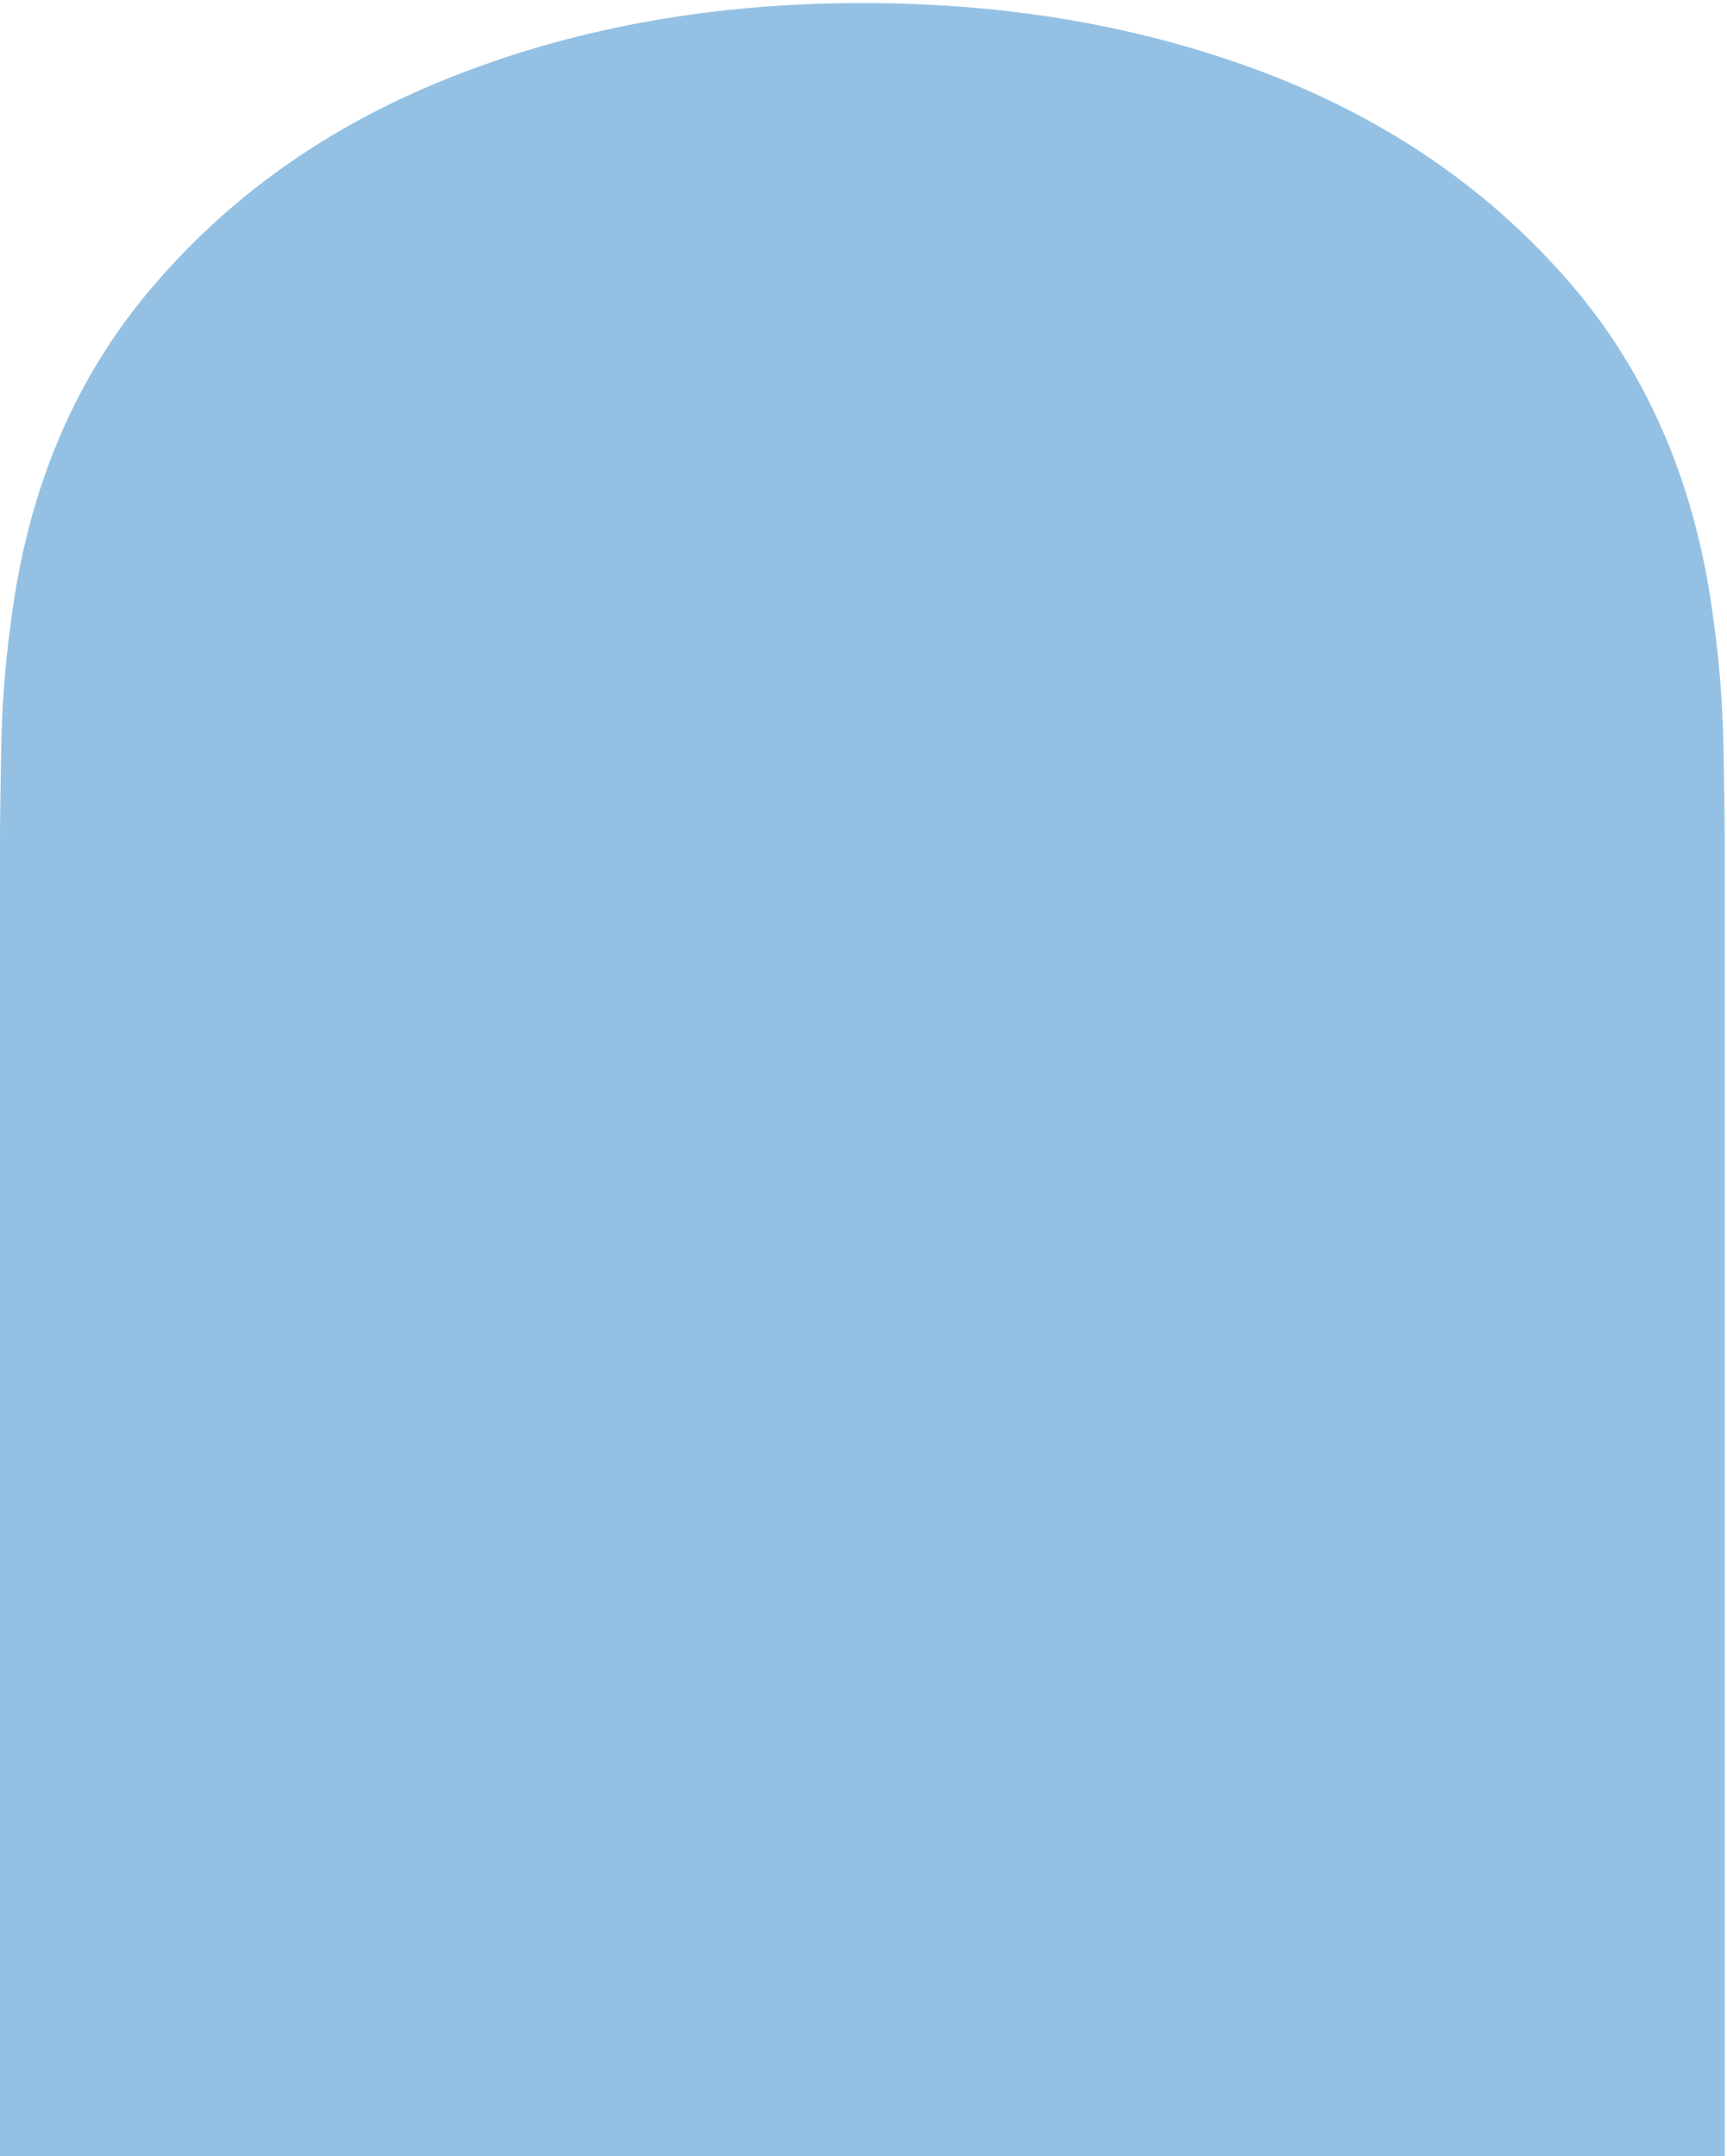 <?xml version="1.0" encoding="UTF-8"?> <svg xmlns="http://www.w3.org/2000/svg" width="549" height="685" viewBox="0 0 549 685" fill="none"> <path d="M548.269 685H-0.001L-0.001 542.639L-0.001 266.068C-0.001 260.997 0.126 251.614 0.38 237.922C0.634 223.975 1.649 210.663 3.426 197.985C8.756 155.131 24.113 119.125 49.496 89.964C74.879 60.55 107.115 38.363 146.204 23.402C185.04 8.442 227.683 0.962 274.134 0.962C320.838 0.962 363.735 8.442 402.825 23.402C441.66 38.363 473.77 60.55 499.152 89.964C524.281 119.125 539.511 155.131 544.842 197.985C546.618 210.663 547.634 223.975 547.888 237.922C548.141 251.614 548.268 260.997 548.268 266.068L548.269 542.639V685Z" fill="#94C1E3"></path> </svg> 